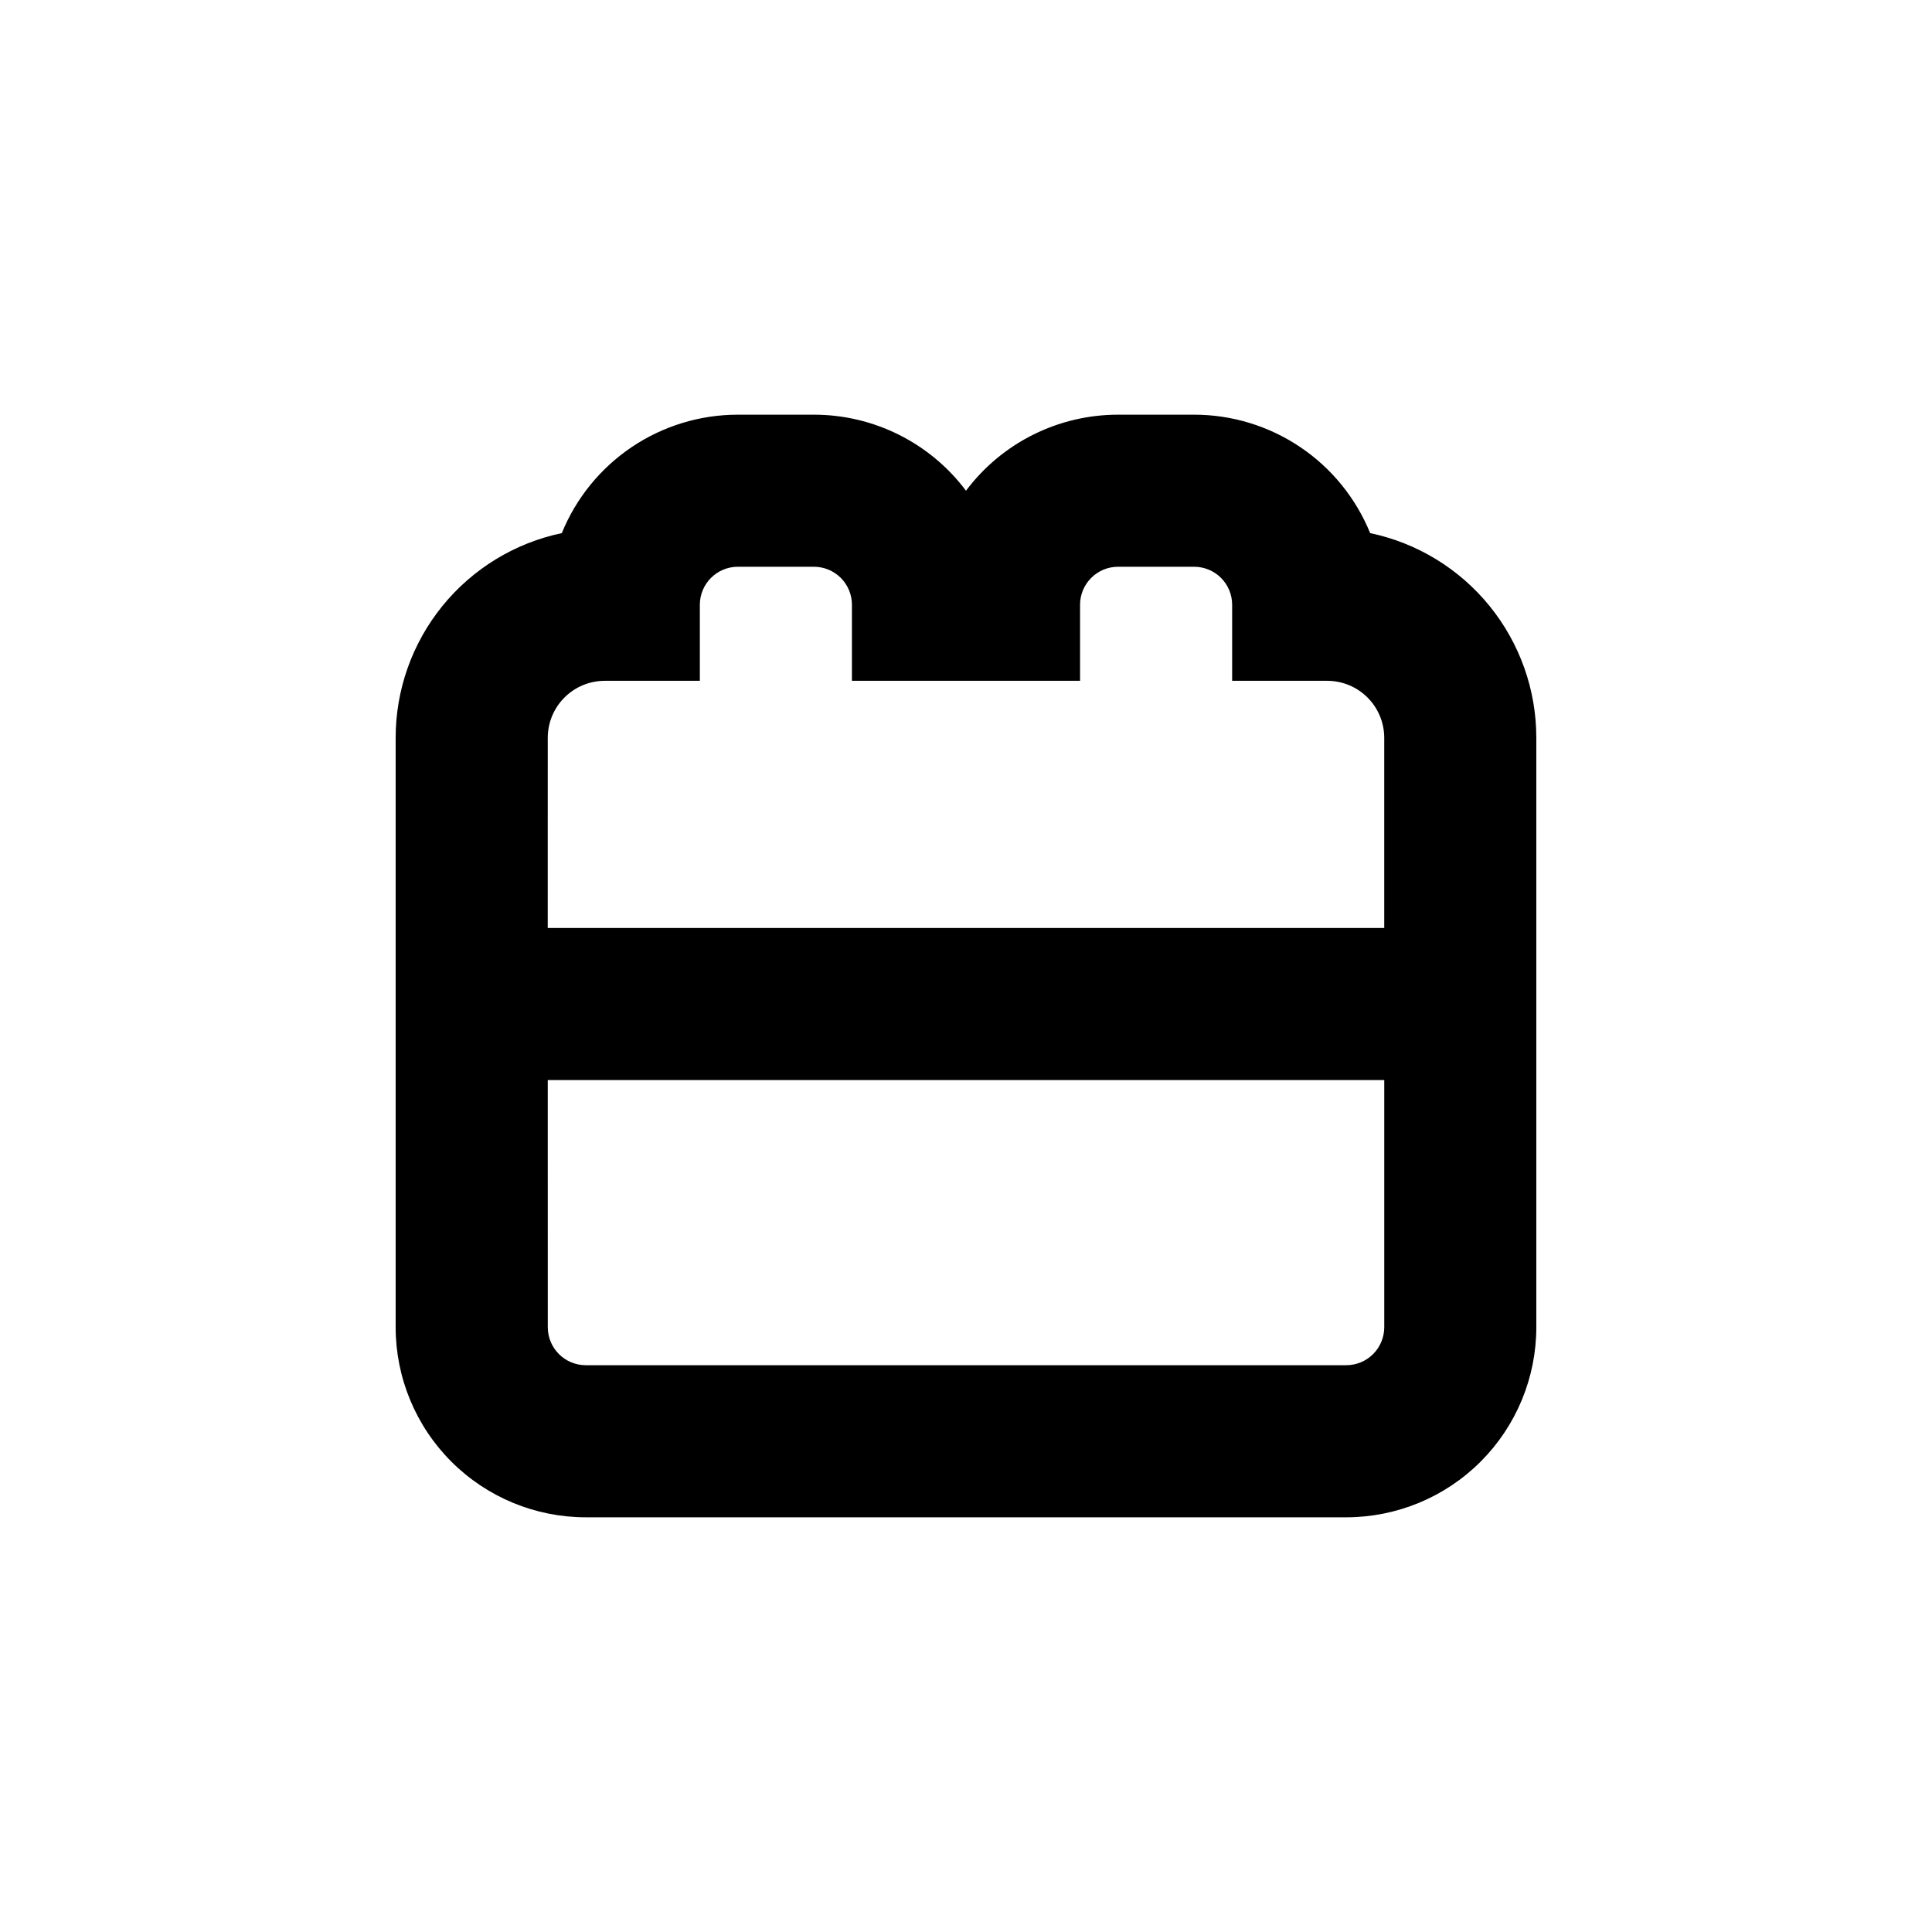 <?xml version="1.0" encoding="UTF-8"?>
<!-- Uploaded to: SVG Find, www.svgrepo.com, Generator: SVG Find Mixer Tools -->
<svg fill="#000000" width="800px" height="800px" version="1.1" viewBox="144 144 512 512" xmlns="http://www.w3.org/2000/svg">
 <path d="m299.24 546.1h201.52c13.359 0 26.176-5.305 35.625-14.754 9.445-9.449 14.754-22.262 14.754-35.625v-156.18c0.008-12.727-4.367-25.066-12.387-34.945-8.02-9.883-19.191-16.703-31.645-19.316-3.777-9.277-10.23-17.219-18.543-22.809-8.309-5.59-18.094-8.578-28.109-8.578h-20.152c-15.859 0-30.793 7.465-40.305 20.152-9.516-12.688-24.449-20.152-40.305-20.152h-20.152c-10.016 0-19.805 2.988-28.113 8.578-8.309 5.59-14.766 13.531-18.543 22.809-12.453 2.613-23.625 9.434-31.645 19.316-8.02 9.879-12.391 22.219-12.387 34.945v156.18c0 13.363 5.309 26.176 14.758 35.625 9.445 9.449 22.262 14.754 35.625 14.754zm-10.078-206.56c0-4.012 1.594-7.856 4.426-10.688 2.836-2.836 6.68-4.43 10.688-4.43h25.191v-20.152c0-5.562 4.512-10.074 10.078-10.074h20.152c2.672 0 5.234 1.062 7.125 2.949 1.887 1.891 2.949 4.453 2.949 7.125v20.152h60.457v-20.152c0-5.562 4.512-10.074 10.078-10.074h20.152c2.672 0 5.234 1.062 7.125 2.949 1.887 1.891 2.949 4.453 2.949 7.125v20.152h25.191c4.008 0 7.852 1.594 10.688 4.43 2.836 2.832 4.426 6.676 4.426 10.688v50.379h-221.68zm0 90.688 221.68-0.004v65.496c0 2.672-1.062 5.234-2.949 7.125-1.891 1.891-4.453 2.949-7.125 2.949h-201.52c-5.566 0-10.078-4.508-10.078-10.074z"/>
</svg>